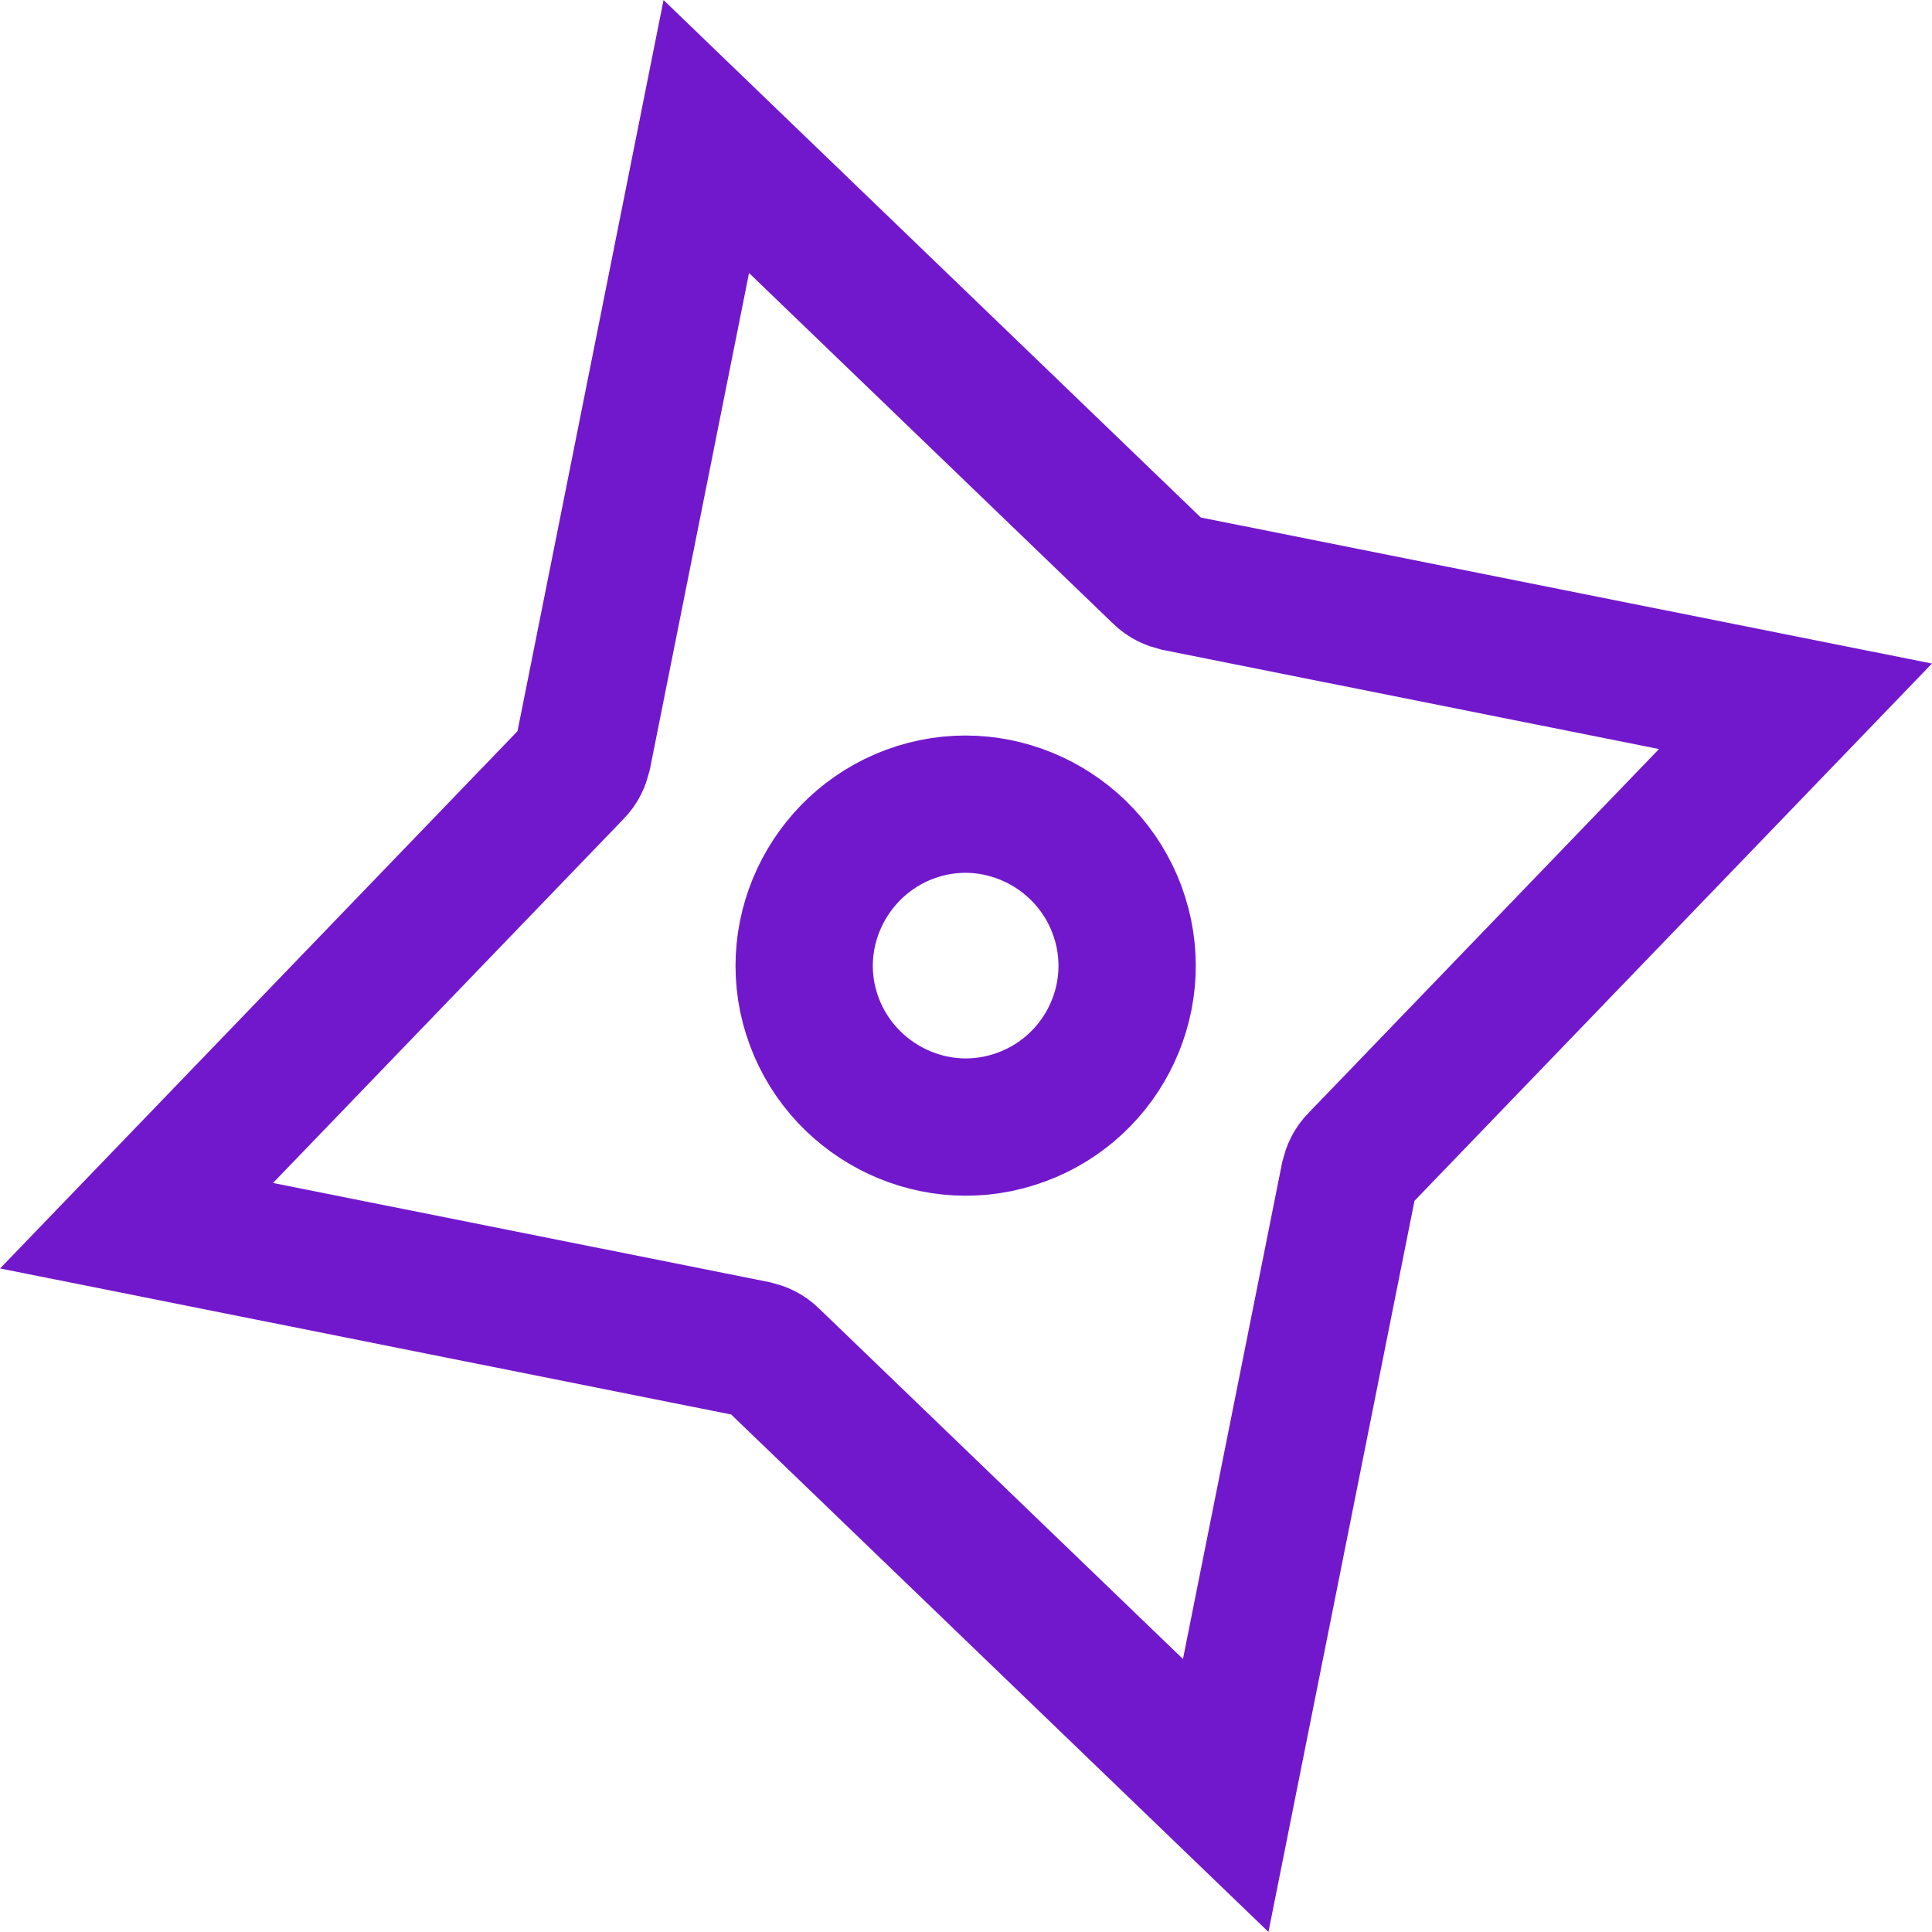 <svg xmlns="http://www.w3.org/2000/svg" xml:space="preserve" id="Layer_1" x="0" y="0" style="enable-background:new 0 0 253.3 253.3" version="1.1" viewBox="0 0 253.3 253.3"><style>.st0{fill:none;stroke:#7218cc;stroke-width:18;stroke-miterlimit:10}</style><path d="M101.1 178c-.6-.6-1.3-.9-2.1-1.1l-81.1-16.2 57.4-59.6c.6-.6.9-1.3 1.1-2.1l16.2-81.1 59.6 57.4c.6.6 1.3.9 2.1 1.1l81.1 16.2-57.4 59.6c-.6.6-.9 1.3-1.1 2.1l-16.2 81.1-59.6-57.4z" class="st0"/><path d="M146.8 120.3c-3.5-11.1-15.4-17.4-26.5-13.9s-17.4 15.4-13.9 26.5 15.4 17.4 26.5 13.9c11.2-3.5 17.4-15.4 13.9-26.5z" class="st0"/></svg>